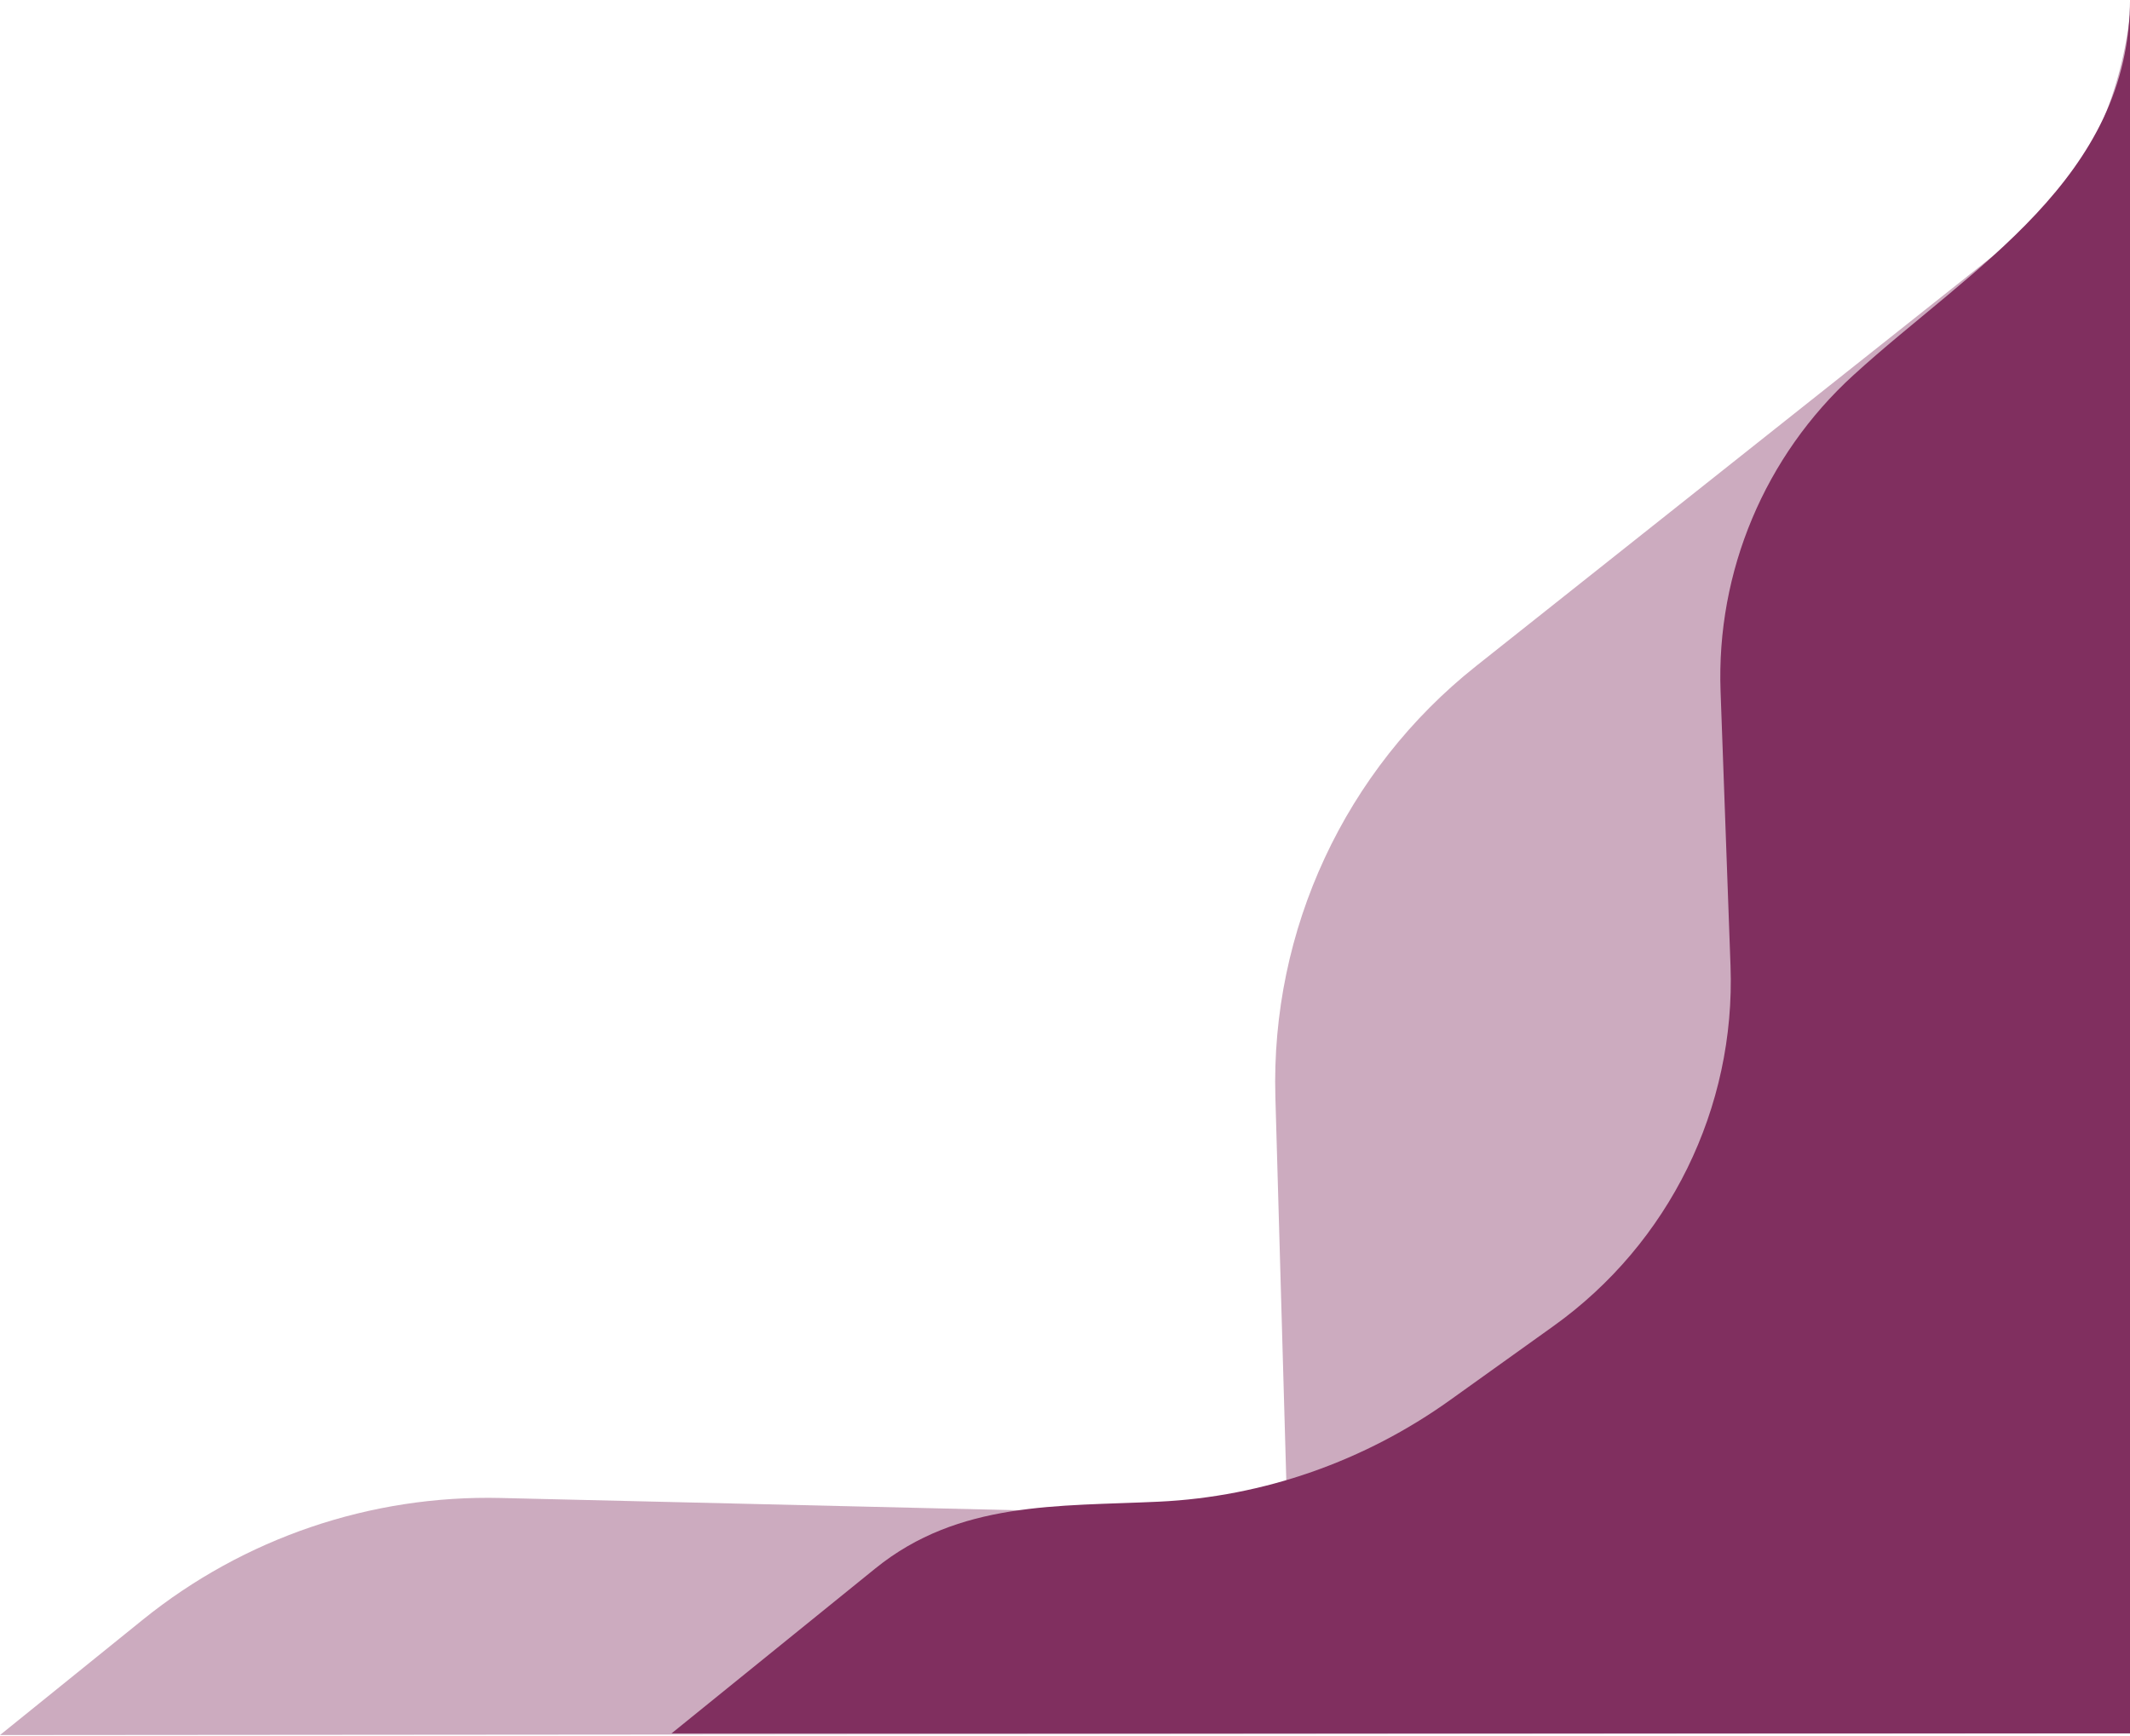 <?xml version="1.0" encoding="UTF-8"?>
<svg id="Layer_1" data-name="Layer 1" xmlns="http://www.w3.org/2000/svg" viewBox="0 0 507.54 413.72">
  <defs>
    <style>
      .cls-1 {
        opacity: .4;
      }

      .cls-1, .cls-2 {
        fill: #802f5f;
        stroke-width: 0px;
      }
    </style>
  </defs>
  <path class="cls-1" d="M507.54,413.12c-169.18.13-338.36.27-507.54.4,11.35-9.17,22.69-18.33,34.04-27.5,24.09-19.46,54.31-29.74,85.27-29,62.48,1.48,124.96,2.97,187.44,4.45-.95-33.33-1.9-66.66-2.85-100-1.13-39.87,16.59-77.94,47.83-102.73,45.65-36.22,91.29-72.45,136.94-108.67,3.27-4.2,6.8-9.5,9.96-15.94,5.82-11.85,8.02-22.82,8.9-30.64,0,136.54,0,273.09,0,409.63Z"/>
  <path class="cls-2" d="M507.54,413.12H160.02c16.19-13.11,32.38-26.21,48.57-39.32,19.9-16.11,43.51-14.76,67.54-15.9,24.97-1.18,49.05-9.64,69.42-24.23,8.21-5.88,16.42-11.76,24.64-17.64,27.56-19.73,43.39-51.96,42.16-85.83-.79-21.81-1.58-43.61-2.37-65.42-1.04-28.55,10.54-56.11,31.65-75.36,28.2-25.72,65.92-46.84,65.92-89.83v413.52Z"/>
</svg>